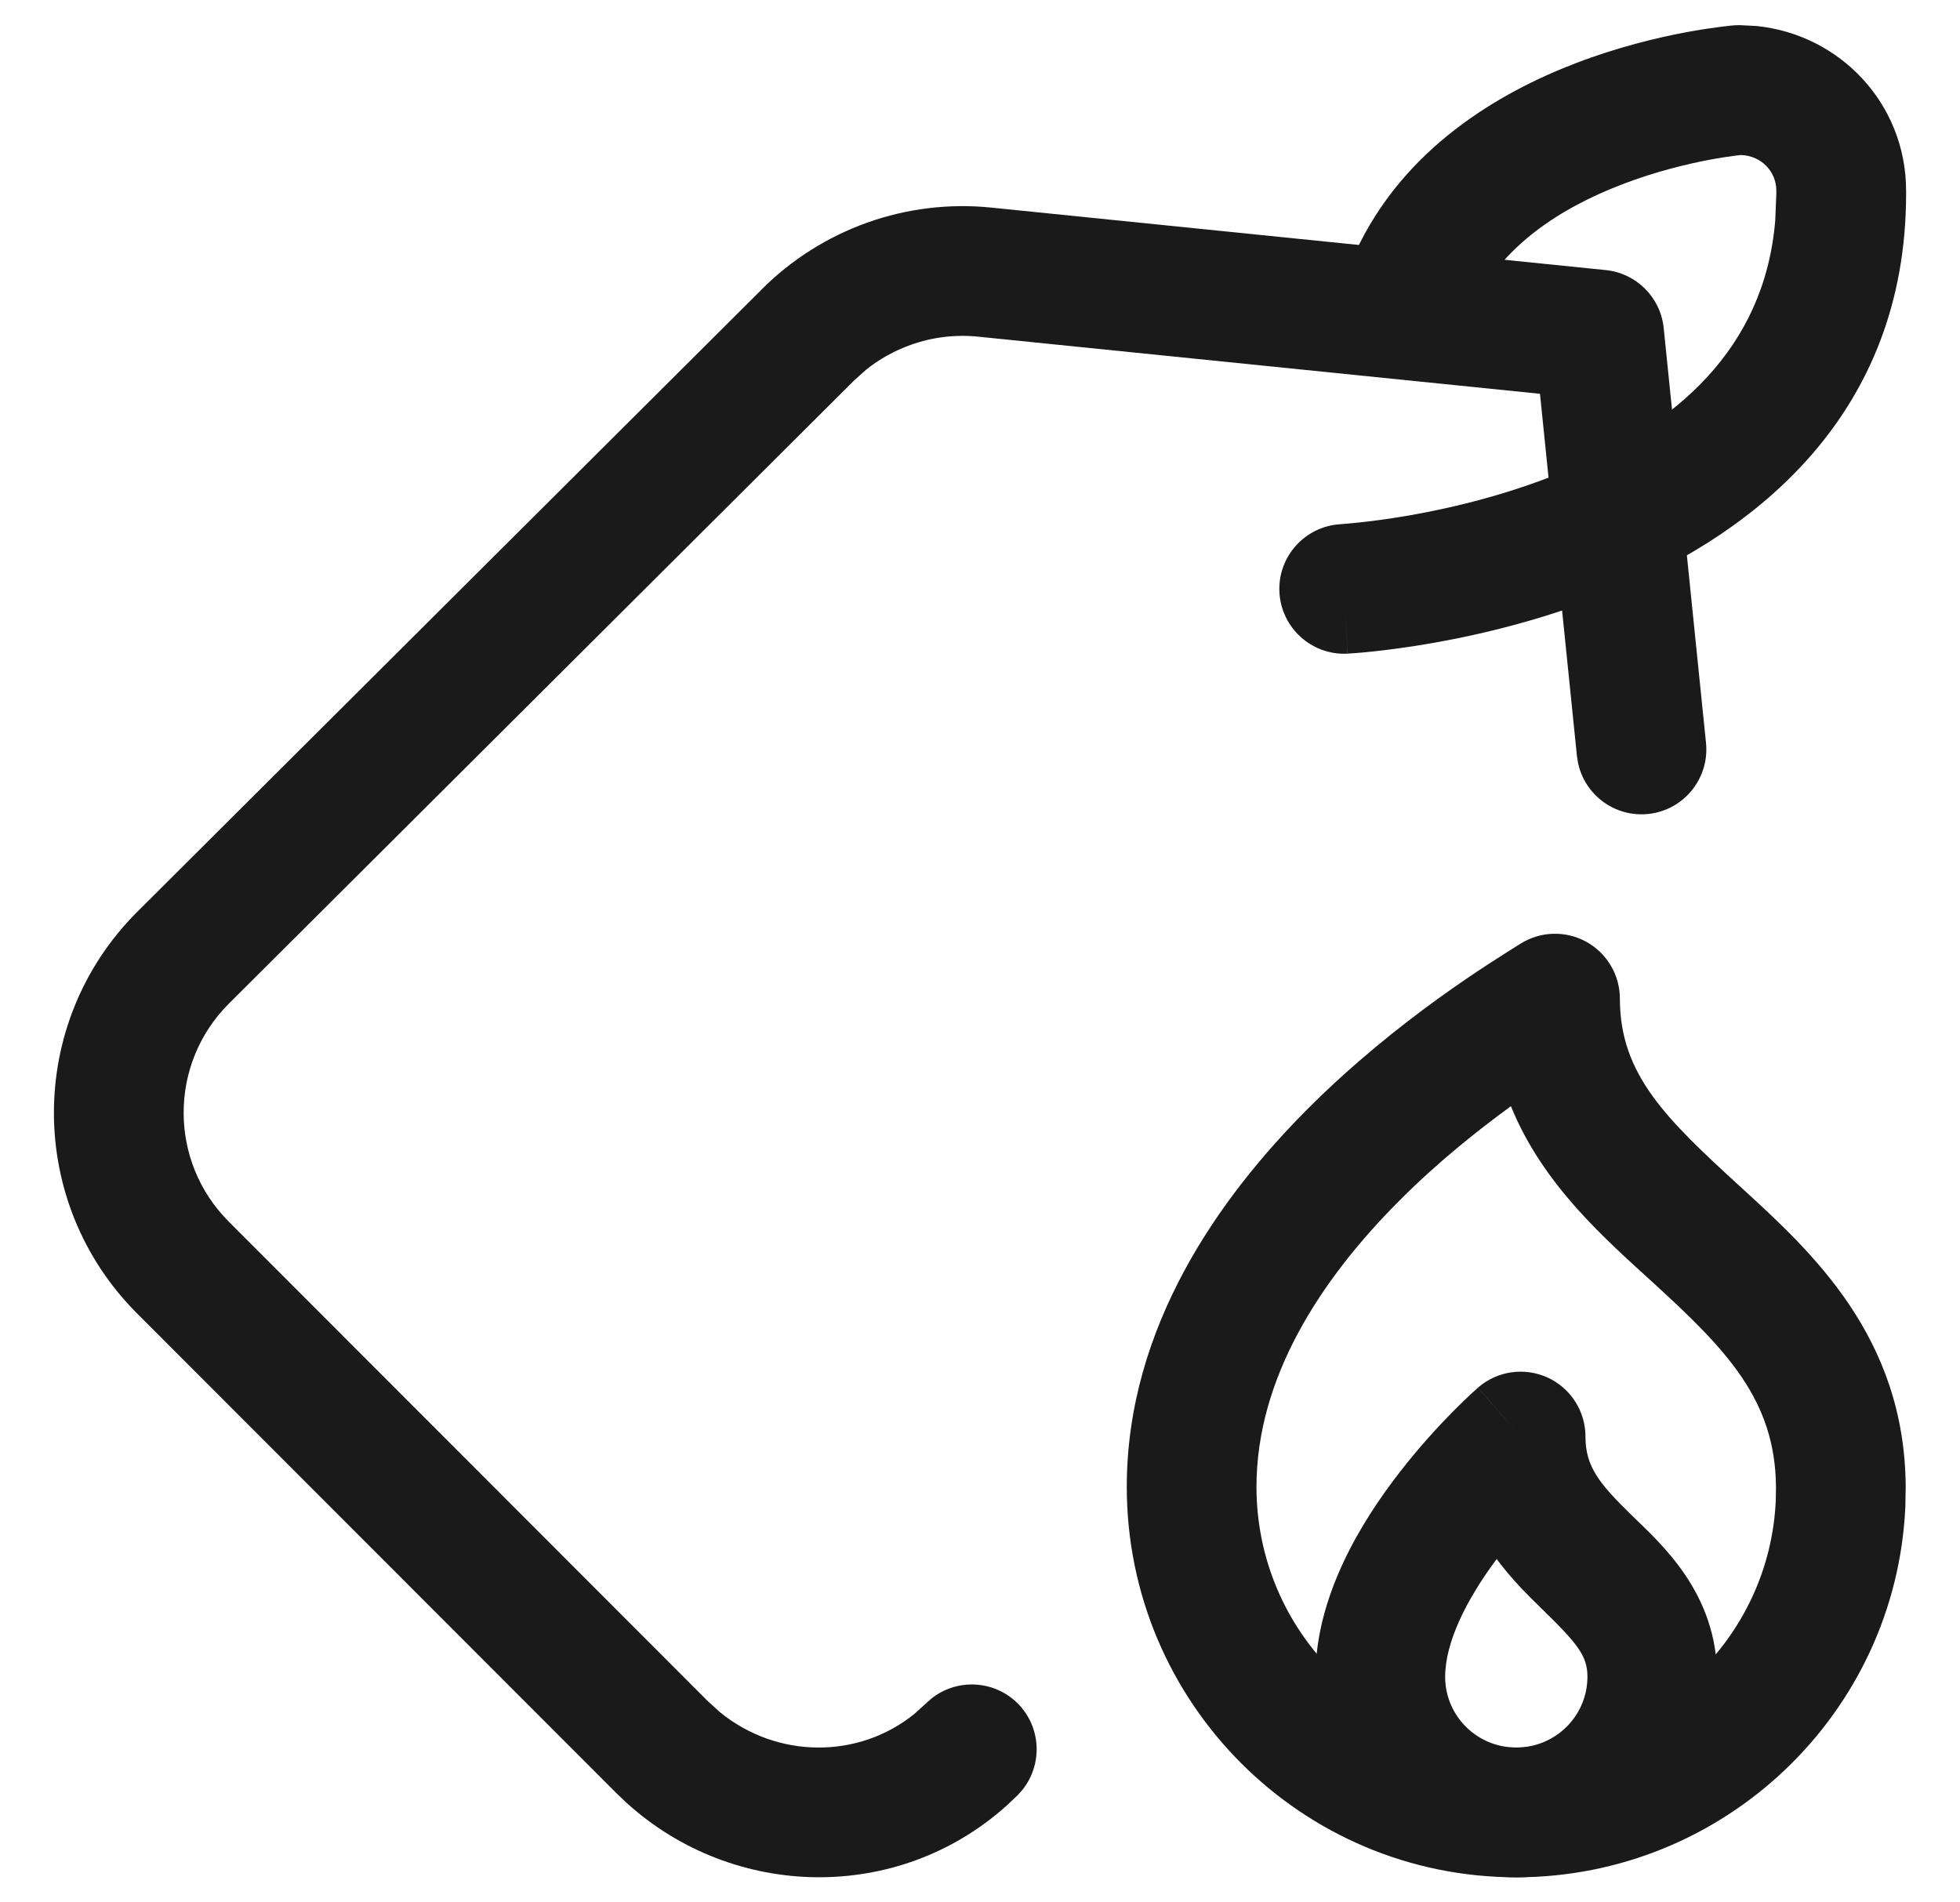 <svg xmlns="http://www.w3.org/2000/svg" fill="none" viewBox="0 0 34 33" height="33" width="34">
<path fill="#1A1A1B" d="M10.873 31.277C12.731 32.959 15.585 33.014 17.468 31.316L17.652 31.142L17.73 31.055C18.09 30.614 18.066 29.962 17.654 29.549C17.242 29.138 16.59 29.112 16.148 29.472L16.063 29.549L15.862 29.73C14.892 30.518 13.477 30.51 12.487 29.699L12.282 29.513L3.968 21.191C2.926 20.148 2.925 18.459 3.965 17.415L14.803 6.613L14.805 6.61L15.026 6.412C15.257 6.227 15.519 6.082 15.799 5.982C16.173 5.848 16.572 5.8 16.967 5.84L26.714 6.831L27.355 13.114L27.373 13.228C27.488 13.787 28.009 14.179 28.589 14.12C29.207 14.057 29.656 13.505 29.594 12.887L28.86 5.69C28.806 5.159 28.386 4.739 27.855 4.685L17.195 3.601C16.468 3.527 15.732 3.616 15.043 3.862C14.355 4.108 13.729 4.503 13.212 5.021V5.022L2.377 15.821L2.374 15.824C0.455 17.747 0.456 20.86 2.376 22.782L10.691 31.104L10.873 31.277Z"></path>
<path fill="#1A1A1B" d="M24.018 6.206C24.563 6.409 25.166 6.161 25.418 5.649L25.463 5.543L25.553 5.329C26.033 4.284 27.049 3.615 28.144 3.196C28.711 2.979 29.251 2.848 29.651 2.772C29.85 2.735 30.011 2.712 30.119 2.698C30.151 2.694 30.179 2.691 30.201 2.689C30.555 2.702 30.814 2.977 30.814 3.307V3.358L30.795 3.823C30.607 6.081 29.032 7.372 27.191 8.153C26.215 8.566 25.226 8.803 24.47 8.937C24.095 9.003 23.783 9.041 23.569 9.064C23.463 9.075 23.381 9.083 23.328 9.087C23.301 9.089 23.281 9.091 23.269 9.092H23.257L23.259 9.093C22.639 9.126 22.162 9.654 22.194 10.274C22.227 10.894 22.756 11.371 23.376 11.339L23.332 10.499C23.376 11.339 23.377 11.339 23.378 11.339H23.382C23.384 11.339 23.386 11.338 23.389 11.337C23.395 11.337 23.404 11.337 23.414 11.336C23.435 11.335 23.464 11.333 23.5 11.33C23.573 11.325 23.678 11.316 23.807 11.302C24.064 11.275 24.427 11.229 24.86 11.153C25.721 11.001 26.889 10.725 28.069 10.224C30.417 9.229 33.066 7.213 33.065 3.358V3.307C33.064 1.797 31.914 0.595 30.467 0.451L30.174 0.436L30.085 0.439H30.082C30.081 0.439 30.078 0.44 30.076 0.44C30.072 0.441 30.066 0.441 30.06 0.442C30.047 0.443 30.03 0.444 30.009 0.446C29.966 0.451 29.908 0.458 29.834 0.467C29.688 0.486 29.482 0.515 29.234 0.562C28.741 0.655 28.064 0.817 27.34 1.094C26.014 1.601 24.344 2.568 23.509 4.384L23.354 4.759L23.32 4.869C23.176 5.421 23.471 6.003 24.018 6.206Z"></path>
<path fill="#1A1A1B" d="M27.537 29.087C27.537 29.762 26.986 30.314 26.302 30.314C25.618 30.314 25.069 29.762 25.069 29.087C25.069 28.493 25.432 27.756 25.963 27.044C26.221 27.394 26.504 27.672 26.734 27.896C27.37 28.516 27.537 28.723 27.537 29.087ZM29.787 29.087C29.787 27.628 28.811 26.779 28.306 26.286C27.737 25.731 27.503 25.439 27.503 24.919C27.503 24.478 27.245 24.078 26.844 23.895C26.442 23.713 25.971 23.781 25.638 24.071L26.378 24.919L25.638 24.073H25.637L25.634 24.076C25.632 24.078 25.628 24.08 25.625 24.083C25.618 24.089 25.61 24.098 25.599 24.108C25.576 24.128 25.545 24.156 25.506 24.191C25.43 24.263 25.324 24.365 25.197 24.493C24.946 24.747 24.61 25.112 24.272 25.549C23.633 26.374 22.819 27.671 22.819 29.087C22.819 31.01 24.381 32.564 26.302 32.565C28.223 32.565 29.787 31.01 29.787 29.087Z"></path>
<path fill="#1A1A1B" d="M26.302 32.565C29.913 32.565 32.891 29.721 33.052 26.135L33.058 25.787C33.042 23.186 31.419 21.71 30.203 20.598C28.897 19.404 28.1 18.639 28.1 17.323C28.1 16.913 27.876 16.535 27.517 16.337C27.157 16.139 26.719 16.153 26.373 16.372C25.935 16.649 24.257 17.663 22.693 19.227C21.148 20.773 19.546 23.023 19.546 25.794C19.547 29.53 22.569 32.564 26.302 32.565ZM21.796 25.794C21.796 23.907 22.9 22.202 24.284 20.818C24.942 20.159 25.628 19.613 26.21 19.189C26.765 20.558 27.852 21.497 28.686 22.259C29.942 23.409 30.799 24.281 30.808 25.8L30.804 26.033C30.696 28.413 28.716 30.314 26.302 30.314C23.817 30.314 21.797 28.293 21.796 25.794Z"></path>
</svg>
